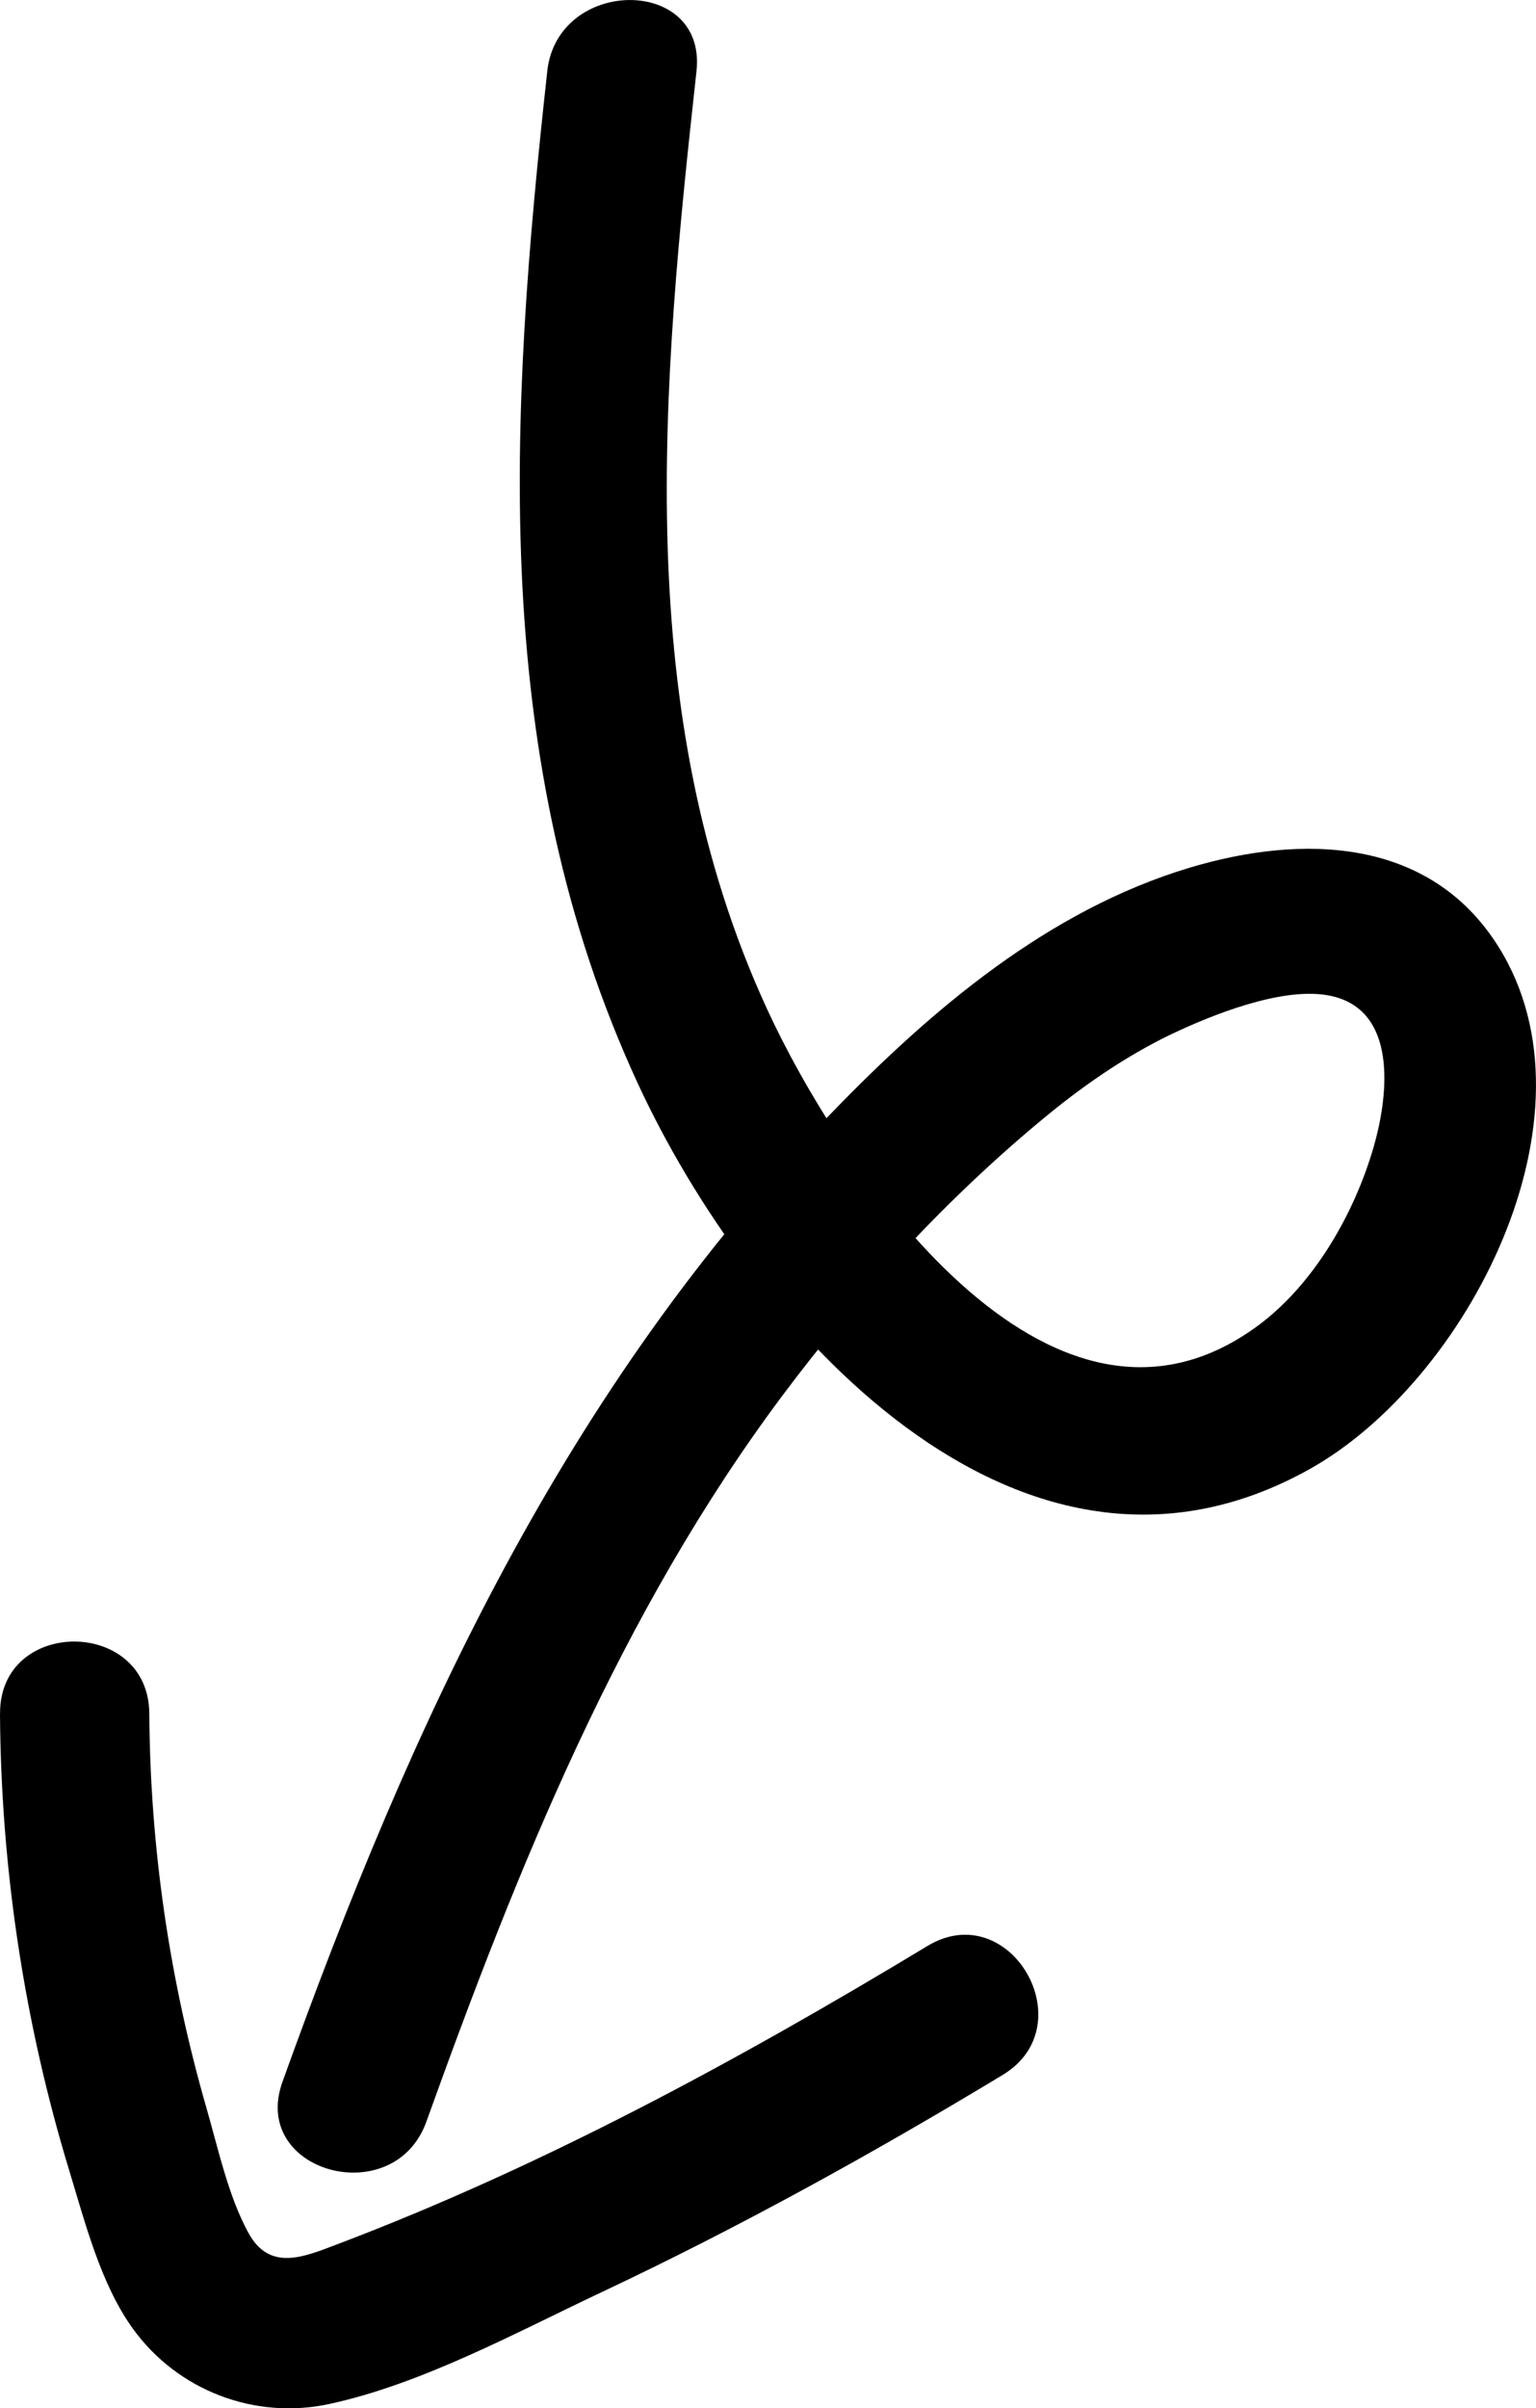 <svg xmlns="http://www.w3.org/2000/svg" id="uuid-c4dda10e-c9e5-4b9b-bd9e-a66e51e73be7" viewBox="0 0 30.873 48.39"><path d="M11,1.432c-.763,6.923-1.179,13.853,1.821,20.341,2.224,4.809,7.646,11.026,13.509,7.742,3.157-1.768,5.926-7.082,3.789-10.492-1.381-2.203-3.948-2.268-6.215-1.586-2.823.849-5.166,2.833-7.18,4.915-5.376,5.558-8.464,12.286-11.047,19.481-.654,1.82,2.244,2.604,2.893.798,1.835-5.111,3.888-10.22,7.165-14.601,1.523-2.036,3.355-4.014,5.322-5.626.815-.667,1.714-1.276,2.676-1.712.808-.367,2.214-.914,3.116-.657,1.273.362,1.031,2.08.76,3.014-.388,1.338-1.201,2.766-2.343,3.601-4.2,3.07-8.403-3.226-9.856-6.391-2.731-5.946-2.107-12.518-1.411-18.827.211-1.916-2.79-1.901-3,0h0Z"></path><path d="M0,34.432c.019,3.105.488,6.217,1.394,9.188.318,1.044.632,2.279,1.278,3.172.898,1.242,2.451,1.836,3.95,1.511,1.866-.404,3.754-1.437,5.47-2.246,2.767-1.304,5.446-2.785,8.063-4.366,1.65-.997.144-3.592-1.514-2.59-3.787,2.288-7.734,4.429-11.863,5.994-.673.255-1.358.552-1.785-.229-.406-.743-.609-1.699-.843-2.508-.745-2.587-1.132-5.233-1.149-7.925-.012-1.93-3.012-1.934-3,0H0Z"></path></svg>
